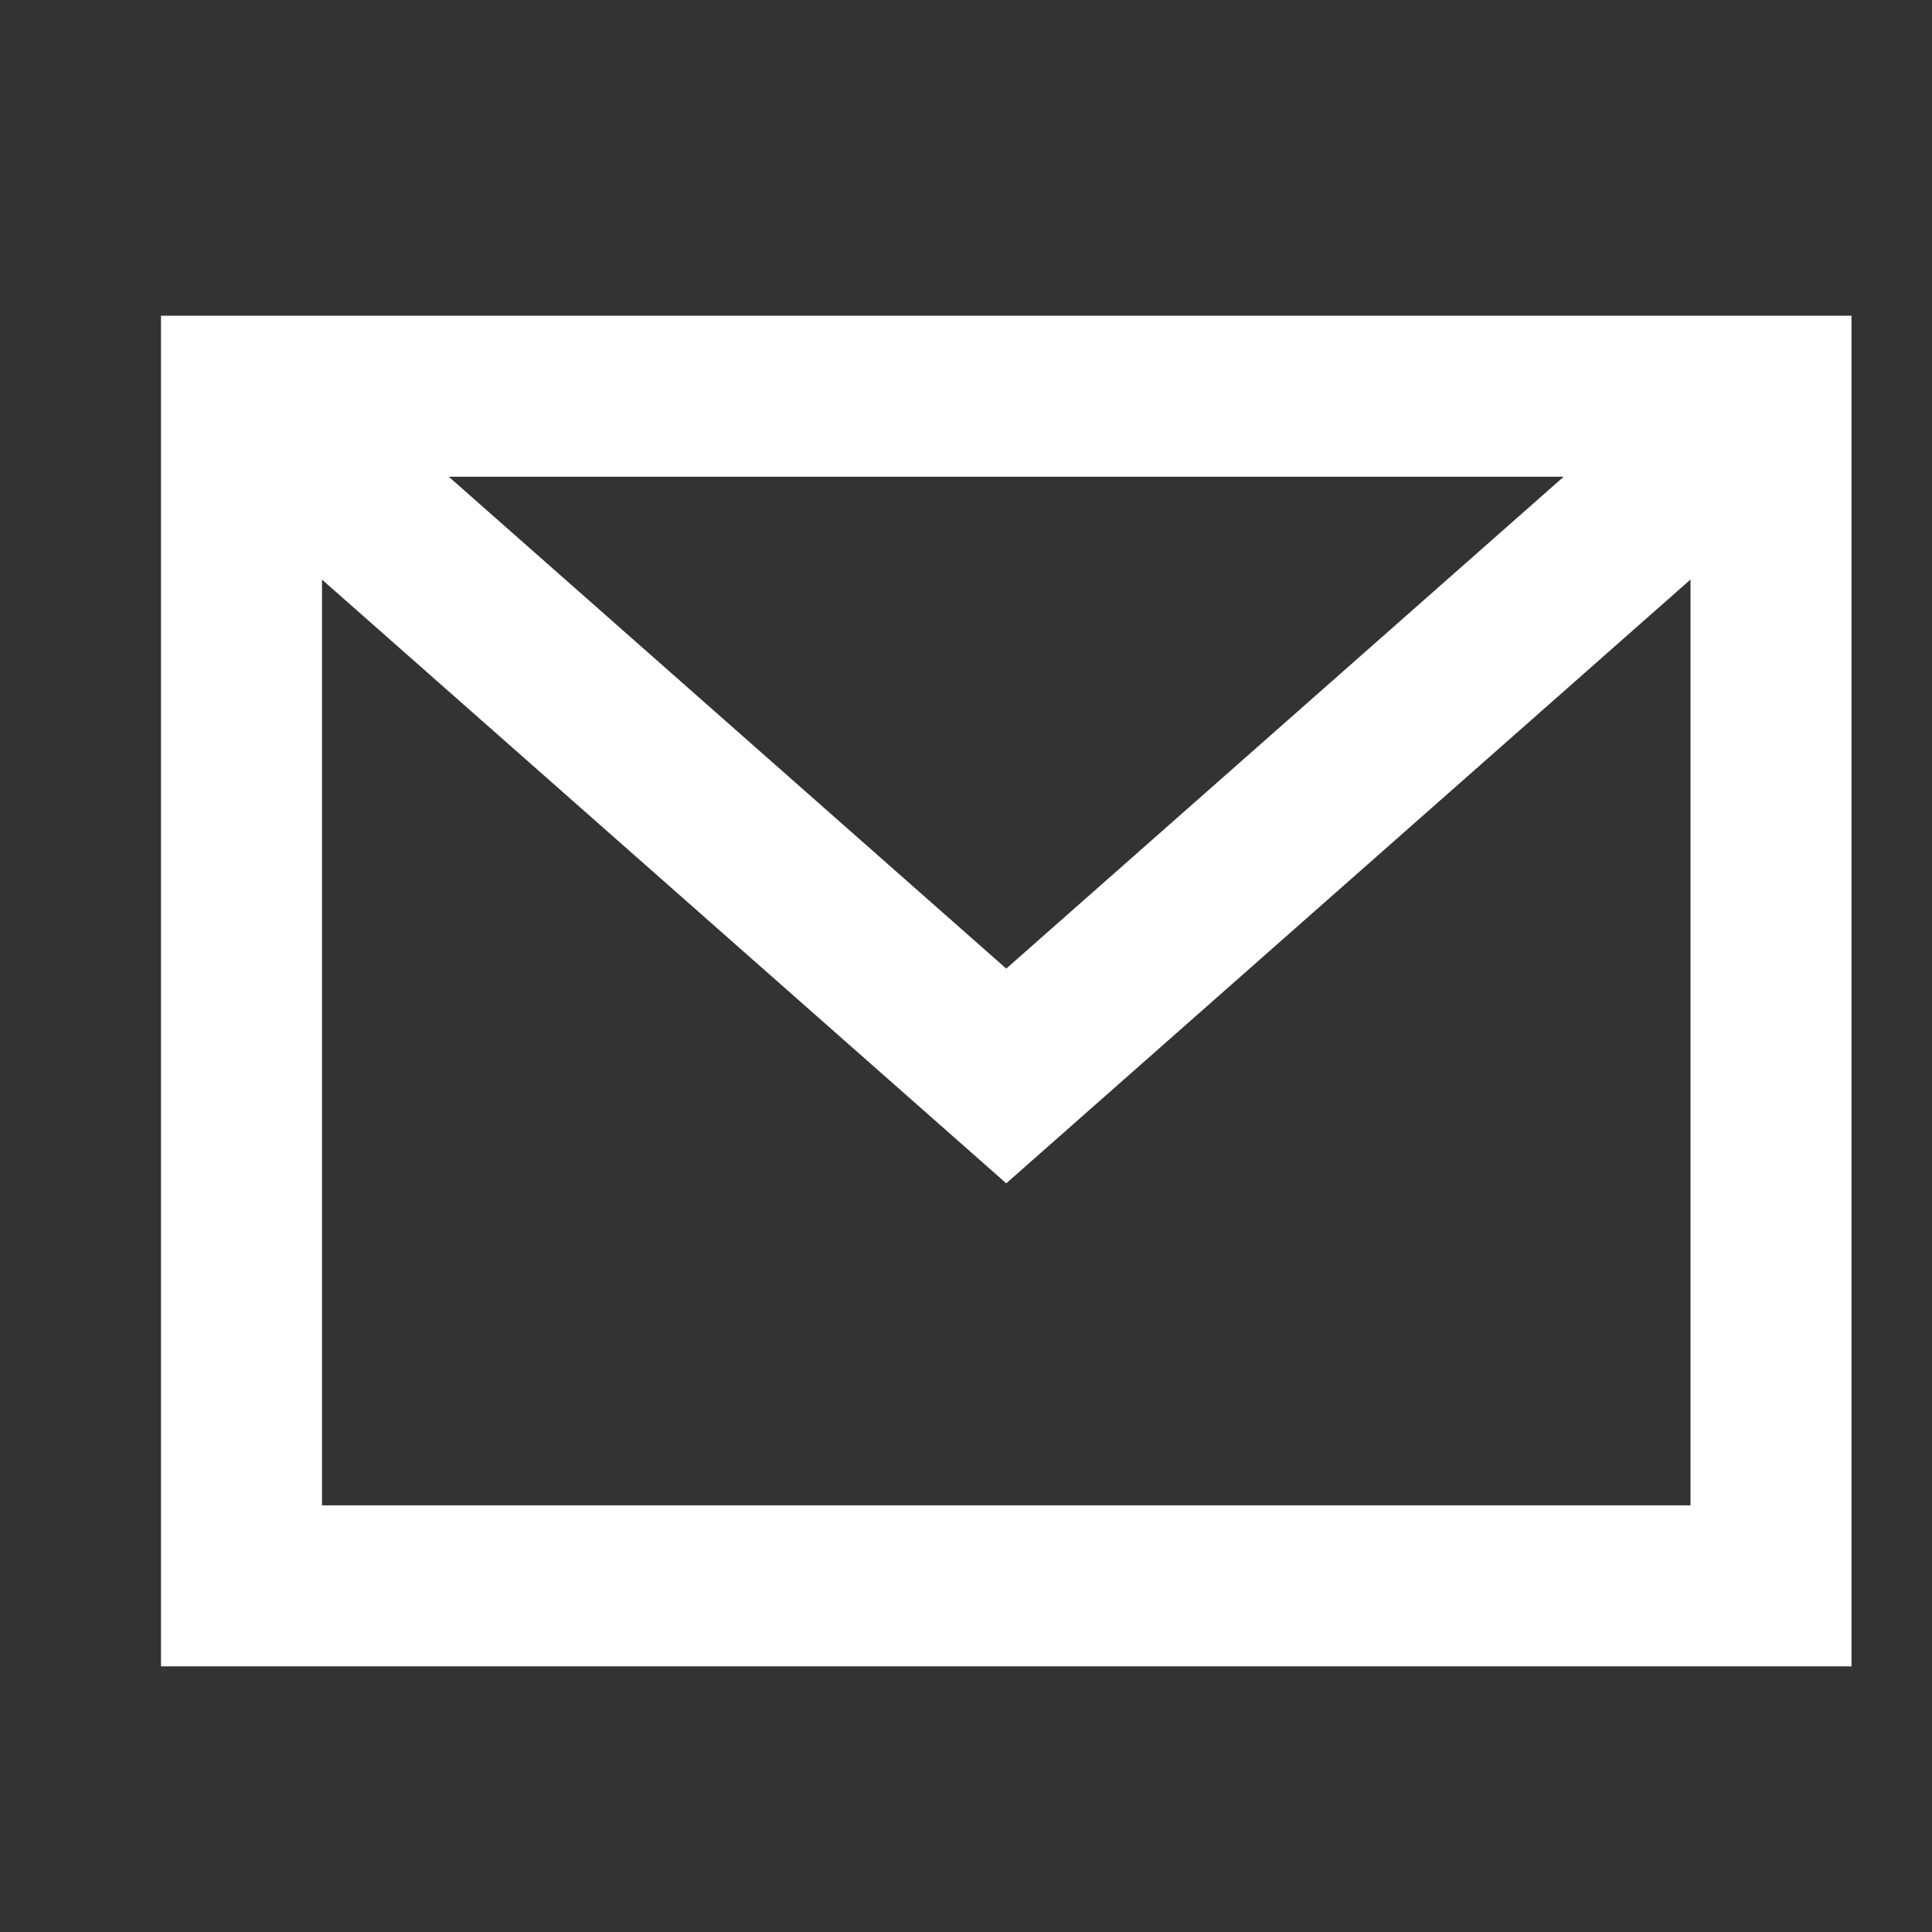 <svg width="24" height="24" viewBox="0 0 24 24" fill="none" xmlns="http://www.w3.org/2000/svg">
<rect x="0" y="0" width="24" height="24" fill="#333333" stroke="none"/>
<g clip-path="url(#clip0_656_98115)">
<rect x="3" y="4.922" width="19" height="14.778" stroke="white" stroke-width="2"/>
<path d="M3.527 5.449L12.5 13.366L21.472 5.449" stroke="white" stroke-width="2"/>
</g>
<defs>
<clipPath id="clip0_656_98115">
<rect width="24" height="24" fill="white"/>
</clipPath>
</defs>
</svg>
